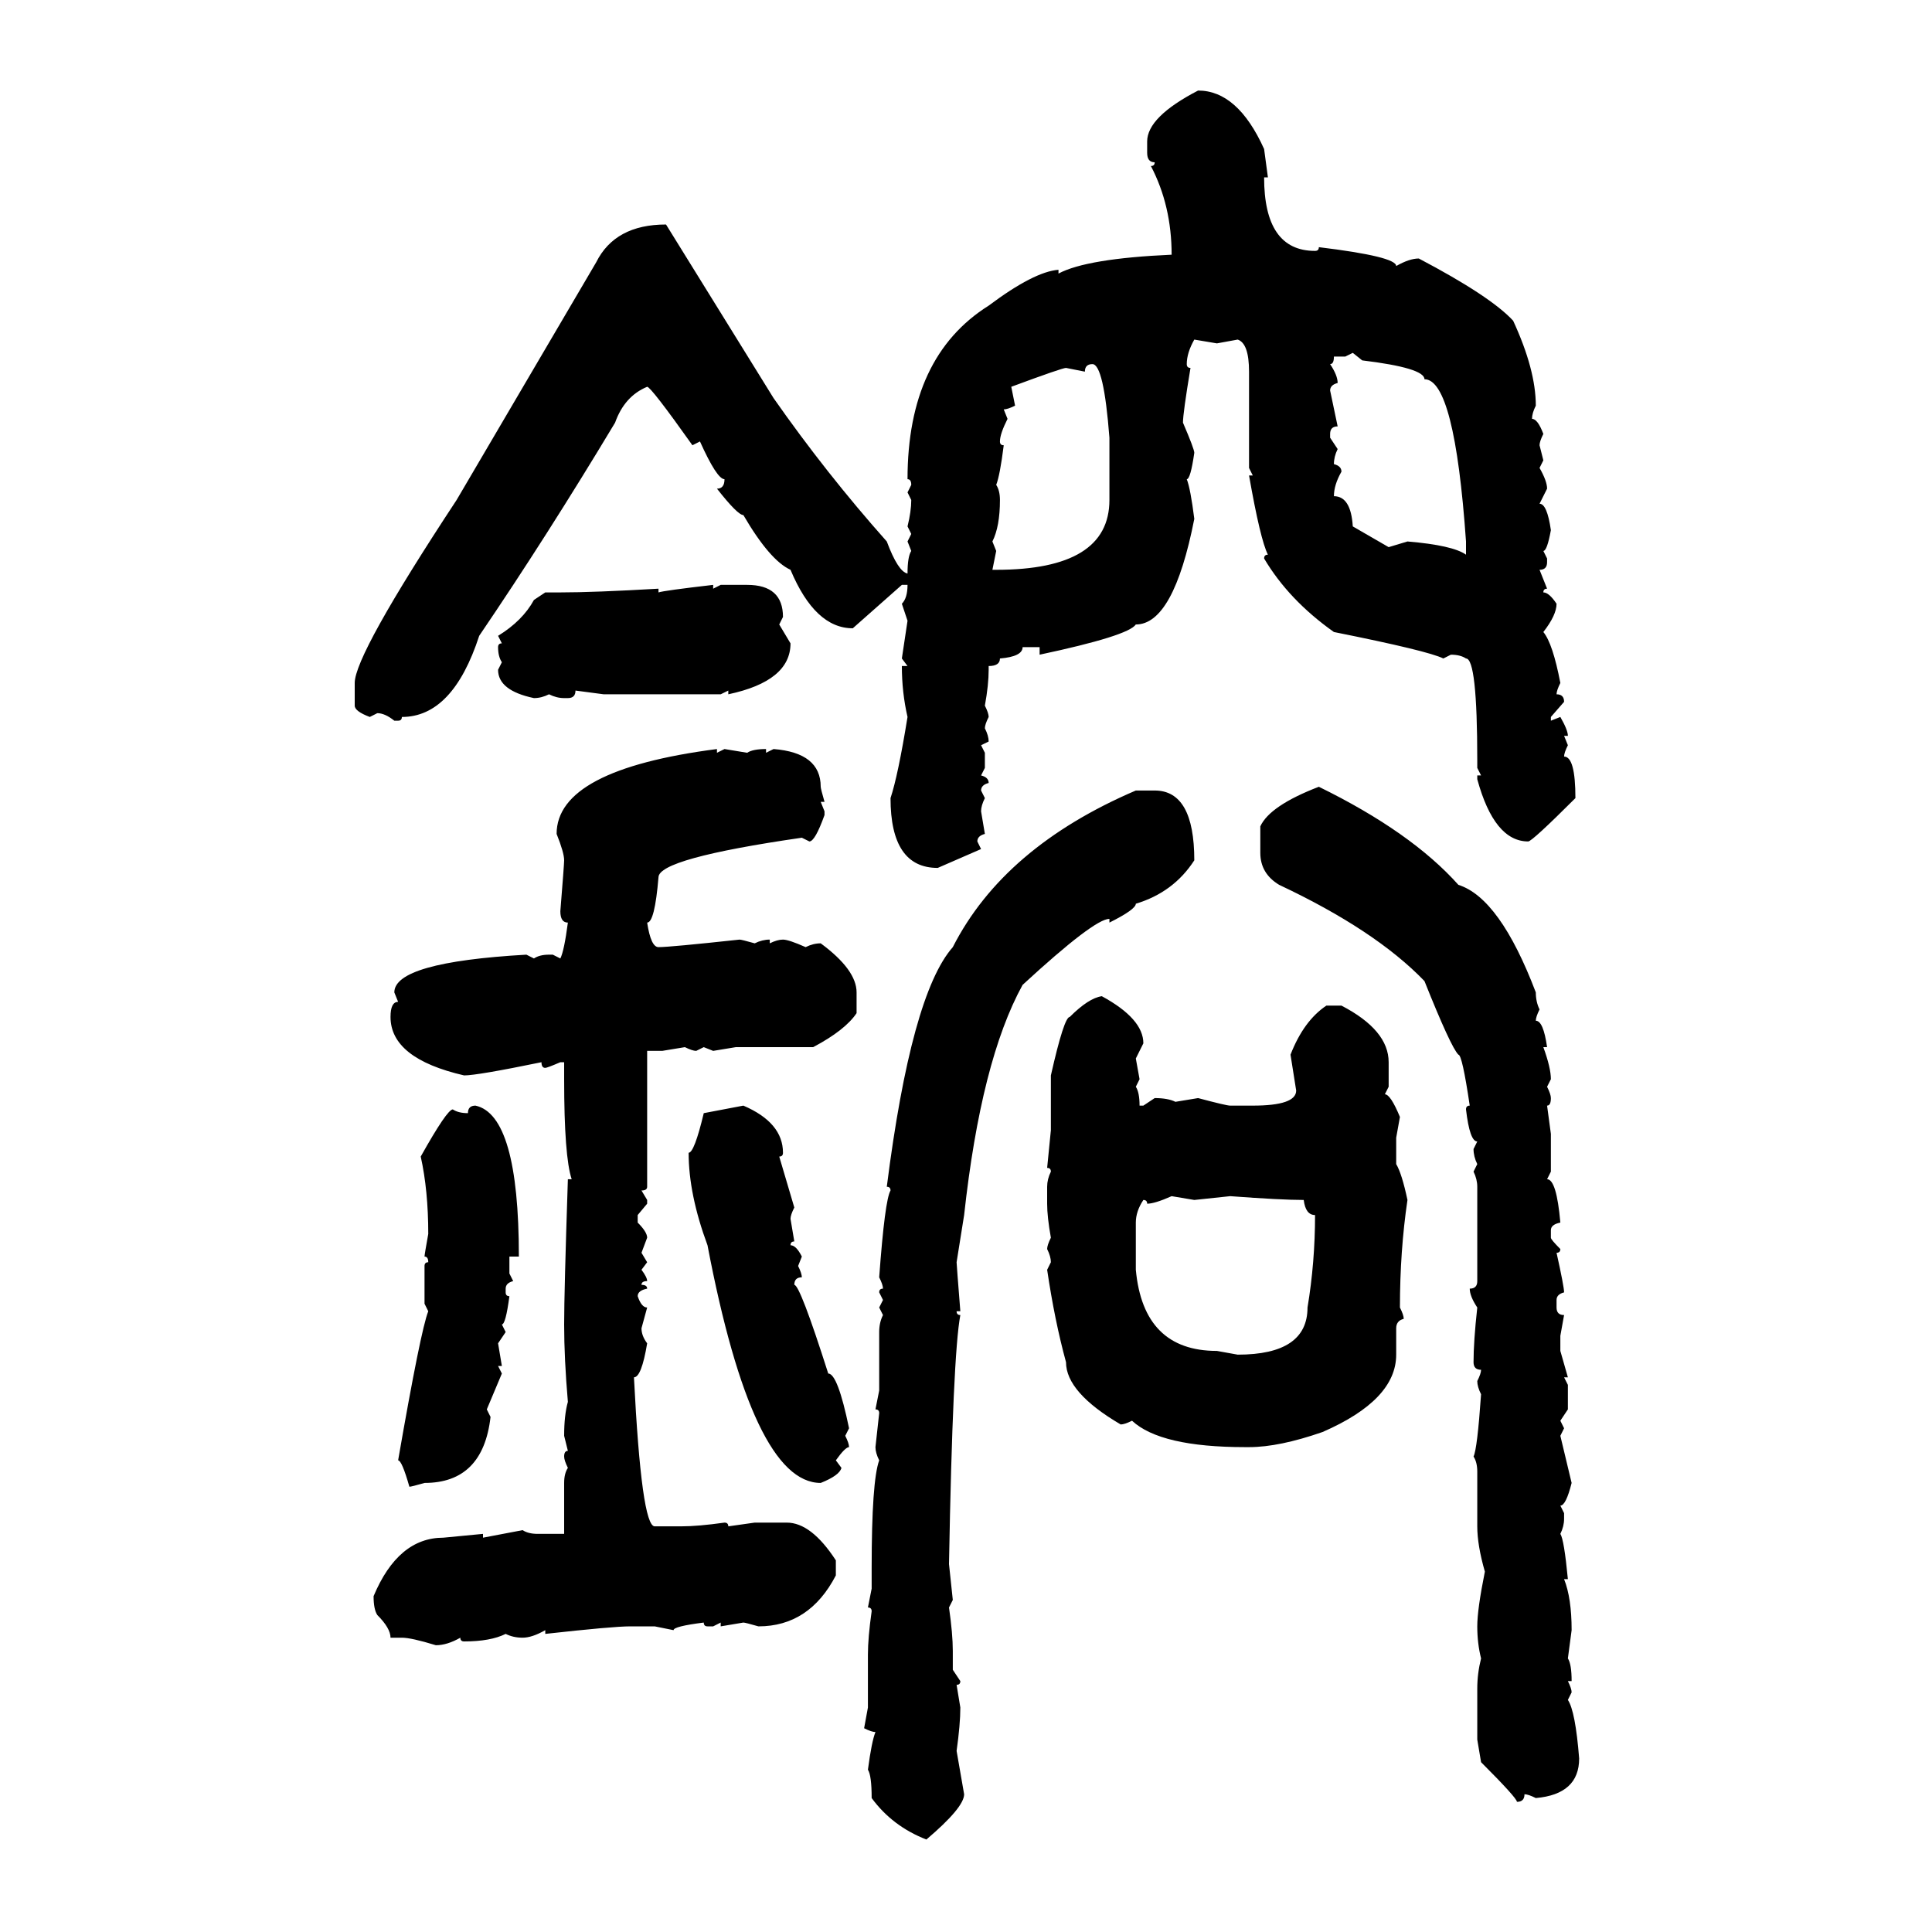 <svg xmlns="http://www.w3.org/2000/svg" xmlns:xlink="http://www.w3.org/1999/xlink" width="300" height="300"><path d="M186.04 14.06L186.04 14.06Q192.19 14.06 196.29 23.14L196.29 23.14L196.88 27.54L196.29 27.54Q196.29 38.96 204.20 38.96L204.20 38.96Q204.79 38.96 204.79 38.38L204.79 38.38Q216.80 39.84 216.80 41.31L216.80 41.31Q218.85 40.14 220.31 40.14L220.31 40.14Q231.45 46.00 234.96 49.80L234.96 49.80Q238.48 57.42 238.48 62.99L238.48 62.99Q237.89 64.16 237.89 65.04L237.89 65.04Q238.77 65.04 239.65 67.38L239.65 67.38Q239.06 68.55 239.06 69.14L239.06 69.14L239.65 71.48L239.06 72.66Q240.23 74.71 240.23 75.88L240.23 75.88L239.06 78.22Q240.23 78.22 240.82 82.32L240.82 82.32Q240.23 85.55 239.65 85.55L239.65 85.55L240.23 86.72L240.23 87.30Q240.23 88.48 239.06 88.48L239.06 88.48L240.23 91.41Q239.65 91.41 239.65 91.99L239.65 91.99Q240.53 91.99 241.70 93.75L241.70 93.75Q241.70 95.51 239.65 98.14L239.65 98.14Q241.11 99.90 242.29 106.05L242.29 106.05Q241.70 107.23 241.70 107.81L241.70 107.81Q242.87 107.81 242.87 108.98L242.87 108.98L240.82 111.33L240.82 111.91L242.29 111.33Q243.46 113.38 243.46 114.26L243.46 114.26L242.87 114.26L243.46 115.72Q242.87 116.89 242.87 117.48L242.87 117.48Q244.63 117.48 244.63 123.93L244.63 123.93Q237.89 130.66 237.30 130.66L237.30 130.66Q232.03 130.66 229.39 121.00L229.39 121.00L229.39 120.41L229.98 120.41L229.39 119.24L229.39 118.07Q229.39 102.25 227.64 102.25L227.64 102.25Q226.76 101.66 225.29 101.66L225.29 101.66L224.12 102.25Q221.78 101.07 207.13 98.14L207.13 98.14Q200.10 93.16 196.29 86.72L196.29 86.72Q196.29 86.13 196.88 86.13L196.88 86.13Q195.70 83.79 193.95 73.83L193.95 73.83L194.53 73.83L193.95 72.66L193.95 57.71Q193.95 53.32 192.19 52.73L192.19 52.73L188.96 53.32L185.45 52.73Q184.28 54.79 184.28 56.54L184.28 56.54Q184.28 57.13 184.86 57.13L184.86 57.13Q183.69 64.16 183.69 65.63L183.69 65.63Q185.45 69.73 185.45 70.31L185.45 70.31Q184.86 74.41 184.28 74.41L184.28 74.41Q184.86 75.88 185.45 80.57L185.45 80.57Q182.23 96.97 176.37 96.97L176.37 96.97Q175.20 98.73 161.43 101.66L161.43 101.66L161.43 100.49L158.79 100.49Q158.79 101.95 155.27 102.25L155.27 102.25Q155.27 103.42 153.52 103.42L153.52 103.42L153.52 104.00Q153.52 106.35 152.93 109.57L152.93 109.57Q153.52 110.74 153.52 111.33L153.52 111.33Q152.93 112.50 152.93 113.09L152.93 113.09Q153.52 114.26 153.52 115.14L153.52 115.14L152.34 115.72L152.93 116.89L152.93 119.24L152.34 120.41Q153.52 120.70 153.52 121.58L153.52 121.58Q152.34 121.88 152.34 122.75L152.34 122.75L152.93 123.93Q152.34 125.10 152.34 125.98L152.34 125.98L152.93 129.49Q151.76 129.79 151.76 130.66L151.76 130.66L152.34 131.84L145.61 134.77Q138.28 134.77 138.28 123.93L138.28 123.93Q139.45 120.41 140.92 111.33L140.92 111.33Q140.04 107.52 140.04 103.42L140.04 103.42L140.92 103.42L140.04 102.25L140.92 96.39L140.04 93.75Q140.92 92.87 140.92 90.82L140.92 90.82L140.04 90.82L132.42 97.56Q126.56 97.56 122.75 88.48L122.75 88.48Q119.53 87.01 115.43 79.98L115.43 79.98Q114.55 79.98 111.33 75.88L111.33 75.88Q112.50 75.88 112.50 74.41L112.50 74.41Q111.33 74.41 108.69 68.55L108.69 68.55L107.52 69.14Q101.07 60.06 100.49 60.06L100.49 60.06Q96.97 61.52 95.51 65.63L95.51 65.63Q84.96 83.20 74.41 98.73L74.41 98.73Q70.31 111.33 62.40 111.33L62.40 111.33Q62.40 111.91 61.82 111.91L61.82 111.91L61.23 111.91Q59.77 110.74 58.59 110.74L58.59 110.74L57.42 111.33Q55.08 110.45 55.08 109.57L55.08 109.57L55.08 106.05Q55.08 101.66 70.90 77.64L70.90 77.64L92.58 40.72Q95.51 34.86 103.42 34.86L103.42 34.86L120.12 61.82Q128.32 73.54 137.70 84.08L137.70 84.08Q139.45 88.77 140.92 89.06L140.92 89.06Q140.92 86.43 141.50 85.55L141.50 85.55L140.92 84.08L141.50 82.91L140.92 81.74Q141.50 79.39 141.50 77.64L141.50 77.64L140.92 76.46L141.50 75.29Q141.50 74.41 140.92 74.41L140.92 74.41Q140.92 55.37 153.52 47.46L153.52 47.46Q160.55 42.19 164.36 41.89L164.36 41.89L164.36 42.48Q168.75 40.14 181.93 39.55L181.93 39.55Q181.93 31.93 178.71 25.78L178.71 25.78Q179.30 25.78 179.30 25.20L179.30 25.20Q178.13 25.20 178.13 23.73L178.13 23.73L178.13 21.97Q178.13 18.16 186.04 14.06ZM208.89 55.37L207.13 55.37Q207.13 56.54 206.54 56.54L206.54 56.54Q207.71 58.30 207.71 59.47L207.71 59.47Q206.54 59.77 206.54 60.64L206.54 60.64L207.71 66.21Q206.54 66.21 206.54 67.38L206.54 67.38L206.54 67.97L207.71 69.73Q207.13 70.90 207.13 72.07L207.13 72.07Q208.30 72.36 208.30 73.24L208.30 73.24Q207.13 75.29 207.13 77.05L207.13 77.05Q209.77 77.05 210.06 81.74L210.06 81.74L215.63 84.96L218.55 84.08Q225.59 84.67 227.64 86.13L227.64 86.13L227.64 84.08Q225.88 58.89 221.19 58.89L221.19 58.89Q221.19 57.13 211.52 55.96L211.52 55.96L210.06 54.79L208.89 55.37ZM168.46 57.71L168.46 57.71L165.53 57.13Q164.94 57.13 157.03 60.06L157.03 60.06L157.62 62.99Q156.45 63.57 155.86 63.57L155.86 63.57L156.45 65.04Q155.27 67.38 155.27 68.55L155.27 68.55Q155.27 69.14 155.86 69.14L155.86 69.14Q155.27 73.83 154.69 75.29L154.69 75.29Q155.27 76.17 155.27 77.64L155.27 77.64Q155.27 81.74 154.10 84.08L154.10 84.08L154.69 85.55L154.10 88.48L154.69 88.48Q172.27 88.48 172.27 77.64L172.27 77.64L172.27 67.97Q171.39 56.54 169.63 56.54L169.63 56.54Q168.46 56.54 168.46 57.71ZM110.74 90.82L110.74 90.82L110.74 91.41L111.91 90.82L116.02 90.82Q121.58 90.82 121.58 95.80L121.58 95.80L121.00 96.97L122.75 99.90Q122.75 105.76 113.09 107.81L113.09 107.81L113.09 107.23L111.91 107.81L93.75 107.81L89.36 107.23Q89.36 108.40 88.18 108.40L88.18 108.40L87.60 108.40Q86.43 108.40 85.25 107.81L85.25 107.81Q84.08 108.40 82.91 108.40L82.91 108.40Q77.34 107.23 77.34 104.00L77.34 104.00L77.93 102.83Q77.34 101.95 77.34 100.49L77.34 100.49Q77.34 99.90 77.93 99.90L77.93 99.90L77.34 98.73Q81.15 96.39 82.91 93.16L82.91 93.16L84.67 91.99L87.01 91.99Q92.29 91.99 102.25 91.41L102.25 91.41L102.25 91.99Q103.13 91.70 110.74 90.82ZM111.33 116.31L111.33 116.31L111.33 116.89L112.50 116.31L116.02 116.89Q116.89 116.31 118.95 116.31L118.95 116.31L118.95 116.89L120.12 116.31Q127.44 116.89 127.44 122.17L127.44 122.17Q127.44 122.46 128.03 124.51L128.03 124.51L127.44 124.51L128.03 125.98L128.03 126.56Q126.56 130.66 125.68 130.66L125.68 130.66L124.51 130.08Q102.25 133.30 102.25 136.23L102.25 136.23Q101.66 143.26 100.49 143.26L100.49 143.26Q101.07 147.07 102.25 147.07L102.25 147.07Q104.00 147.07 114.84 145.90L114.84 145.90Q115.14 145.90 117.19 146.48L117.19 146.48Q118.36 145.90 119.53 145.90L119.53 145.90L119.53 146.48Q120.70 145.90 121.58 145.90L121.58 145.90Q122.46 145.90 125.10 147.07L125.10 147.07Q126.27 146.48 127.44 146.48L127.44 146.48Q133.01 150.59 133.01 154.10L133.01 154.10L133.01 157.32Q131.25 159.96 126.27 162.60L126.27 162.60L114.26 162.60L110.74 163.18L109.28 162.60L108.11 163.18Q107.52 163.18 106.35 162.60L106.35 162.60L102.83 163.18L100.49 163.18L100.49 184.28Q100.49 184.86 99.61 184.86L99.61 184.86L100.49 186.33L100.49 186.91L99.02 188.67L99.02 189.84Q100.49 191.31 100.49 192.19L100.49 192.19L99.61 194.53L100.49 196.00L99.61 197.17Q100.49 198.34 100.49 198.93L100.49 198.93Q99.61 198.93 99.61 199.51L99.61 199.51Q100.49 199.51 100.49 200.10L100.49 200.10Q99.02 200.39 99.02 201.27L99.02 201.27Q99.61 203.03 100.49 203.03L100.49 203.03L99.61 206.25Q99.61 207.42 100.49 208.59L100.49 208.59Q99.61 213.87 98.44 213.87L98.44 213.87Q99.61 237.01 101.66 237.01L101.66 237.01L105.76 237.01Q108.40 237.01 112.50 236.43L112.50 236.43Q113.09 236.43 113.09 237.01L113.09 237.01L117.19 236.43L122.17 236.43Q125.98 236.43 129.79 242.29L129.79 242.29L129.79 244.63Q125.68 252.54 117.77 252.54L117.77 252.54Q115.72 251.95 115.43 251.95L115.43 251.95L111.91 252.54L111.91 251.95L110.74 252.54L109.86 252.54Q109.28 252.54 109.28 251.95L109.28 251.95Q104.59 252.54 104.59 253.13L104.59 253.13L101.66 252.54L97.85 252.54Q95.21 252.54 84.67 253.71L84.67 253.71L84.67 253.13Q82.62 254.30 81.15 254.30L81.15 254.30Q79.69 254.30 78.52 253.71L78.52 253.71Q76.17 254.88 72.07 254.88L72.07 254.88Q71.48 254.88 71.48 254.30L71.48 254.30Q69.43 255.47 67.68 255.47L67.68 255.47Q63.87 254.30 62.40 254.30L62.40 254.30L60.64 254.30Q60.64 252.83 58.59 250.78L58.59 250.78Q58.01 249.90 58.01 247.85L58.01 247.85Q61.82 238.77 68.85 238.77L68.85 238.77L75 238.18L75 238.77L81.15 237.60Q82.03 238.18 83.50 238.18L83.50 238.18L87.60 238.18L87.60 230.27Q87.60 228.81 88.18 227.93L88.18 227.93Q87.60 226.76 87.60 226.17L87.60 226.17Q87.60 225.29 88.18 225.29L88.18 225.29L87.60 222.95Q87.60 219.73 88.18 217.68L88.18 217.68Q87.60 210.94 87.60 205.66L87.60 205.66Q87.60 200.68 88.18 183.11L88.18 183.11L88.77 183.11Q87.60 179.59 87.60 167.58L87.60 167.58L87.60 164.94L87.01 164.94Q84.96 165.82 84.67 165.82L84.67 165.82Q84.08 165.82 84.08 164.94L84.08 164.94Q74.12 166.99 72.07 166.99L72.07 166.99Q60.64 164.36 60.64 157.91L60.64 157.91Q60.64 155.57 61.82 155.57L61.82 155.57L61.23 154.10Q61.23 149.41 81.74 148.24L81.74 148.24L82.91 148.83Q83.79 148.24 85.25 148.24L85.25 148.24L85.84 148.24L87.01 148.83Q87.60 147.66 88.18 143.26L88.18 143.26Q87.01 143.26 87.01 141.50L87.01 141.50Q87.60 134.18 87.60 133.59L87.60 133.59Q87.60 132.42 86.43 129.49L86.43 129.49Q86.43 119.53 111.33 116.31ZM204.79 122.17L204.79 122.17Q219.14 129.20 226.46 137.40L226.46 137.40Q232.91 139.45 238.48 154.10L238.48 154.10Q238.48 155.57 239.06 156.74L239.06 156.74Q238.48 157.91 238.48 158.50L238.48 158.50Q239.65 158.50 240.23 162.60L240.23 162.60L239.65 162.60Q240.82 165.82 240.82 167.58L240.82 167.58L240.23 168.75Q240.82 169.92 240.82 170.51L240.82 170.51Q240.82 171.68 240.23 171.68L240.23 171.68L240.82 176.07L240.82 181.93L240.23 183.11Q241.70 183.11 242.29 189.84L242.29 189.84Q240.82 190.14 240.82 191.02L240.82 191.02L240.82 192.19Q240.82 192.48 242.29 193.95L242.29 193.95Q242.29 194.53 241.70 194.53L241.70 194.53Q242.87 199.80 242.87 200.68L242.87 200.68Q241.70 200.98 241.70 201.86L241.70 201.86L241.70 203.03Q241.70 204.20 242.87 204.20L242.87 204.20L242.29 207.42L242.29 209.77L243.46 213.87L242.87 213.87L243.46 215.04L243.46 218.85L242.29 220.61L242.87 221.78L242.29 222.95L244.04 230.27Q243.16 233.79 242.29 233.79L242.29 233.79L242.87 234.96L242.87 235.84Q242.87 237.01 242.29 238.18L242.29 238.18Q242.87 239.06 243.46 245.21L243.46 245.21L242.87 245.21Q244.04 248.14 244.04 253.13L244.04 253.13L243.46 257.52Q244.04 258.40 244.04 261.04L244.04 261.04L243.46 261.04Q244.04 262.21 244.04 262.79L244.04 262.79L243.46 263.96Q244.63 265.72 245.21 273.05L245.21 273.05Q245.21 278.61 238.48 279.20L238.48 279.20Q237.30 278.61 236.72 278.61L236.72 278.61Q236.72 279.79 235.55 279.79L235.55 279.79Q235.55 279.20 229.98 273.63L229.98 273.63L229.39 270.12L229.39 262.21Q229.39 259.86 229.98 257.52L229.98 257.52Q229.39 255.18 229.39 252.54L229.39 252.54Q229.39 249.90 230.57 244.04L230.57 244.04Q229.39 239.94 229.39 237.01L229.39 237.01L229.39 228.52Q229.39 227.05 228.81 226.17L228.81 226.17Q229.39 225 229.98 216.50L229.98 216.50Q229.39 215.33 229.39 214.45L229.39 214.45Q229.98 213.28 229.98 212.70L229.98 212.70Q228.81 212.70 228.81 211.52L228.81 211.52Q228.81 208.30 229.39 203.03L229.39 203.03Q228.22 201.27 228.22 200.10L228.22 200.10Q229.39 200.10 229.39 198.93L229.39 198.93L229.39 184.28Q229.39 183.11 228.81 181.93L228.81 181.93L229.39 180.76Q228.81 179.59 228.81 178.42L228.81 178.42L229.39 177.25Q228.22 177.25 227.64 172.27L227.64 172.27Q227.64 171.68 228.22 171.68L228.22 171.68Q227.05 163.77 226.46 163.77L226.46 163.77Q225.29 162.60 221.19 152.34L221.19 152.34Q213.57 144.43 198.63 137.40L198.63 137.40Q195.70 135.64 195.70 132.42L195.70 132.42L195.70 128.32Q197.17 125.10 204.79 122.17ZM176.37 122.75L176.37 122.75L179.30 122.75Q185.45 122.75 185.45 133.59L185.45 133.59Q182.23 138.57 176.37 140.33L176.37 140.33Q176.37 141.21 172.27 143.26L172.27 143.26L172.27 142.68Q169.92 142.68 158.79 152.93L158.79 152.93Q152.34 164.65 149.71 188.67L149.71 188.67L148.54 196.00Q148.54 196.29 149.12 203.61L149.12 203.61L148.54 203.61Q148.54 204.20 149.12 204.20L149.12 204.20Q147.95 210.35 147.36 242.87L147.36 242.87L147.95 248.44L147.36 249.61Q147.95 253.71 147.95 256.35L147.95 256.35L147.95 259.28L149.12 261.04Q149.12 261.62 148.54 261.62L148.54 261.62L149.12 265.14Q149.12 267.77 148.54 271.88L148.54 271.88L149.71 278.61Q149.71 280.66 143.85 285.64L143.85 285.64Q138.57 283.59 135.35 279.20L135.35 279.20Q135.35 275.68 134.77 274.80L134.77 274.80Q135.35 270.41 135.94 268.95L135.94 268.95Q135.35 268.95 134.18 268.36L134.18 268.36L134.77 265.14L134.77 256.93Q134.77 254.30 135.35 250.20L135.35 250.20Q135.35 249.61 134.77 249.61L134.77 249.61L135.35 246.68L135.35 243.46Q135.35 229.98 136.52 226.76L136.52 226.76Q135.94 225.59 135.94 224.71L135.94 224.71L136.52 219.43Q136.52 218.85 135.94 218.85L135.94 218.85L136.52 215.92L136.52 206.84Q136.52 205.37 137.11 204.20L137.11 204.20L136.52 203.03L137.11 201.86L136.52 200.68Q136.52 200.10 137.11 200.10L137.11 200.10Q137.11 199.51 136.52 198.34L136.52 198.34Q137.40 186.33 138.28 184.86L138.28 184.86Q138.28 184.28 137.70 184.28L137.70 184.28Q141.50 154.39 147.95 147.07L147.95 147.07Q155.86 131.54 176.37 122.75ZM171.09 154.69L171.09 154.69Q177.54 158.20 177.54 162.01L177.54 162.01L176.37 164.36L176.95 167.58L176.37 168.75Q176.95 169.63 176.95 171.68L176.95 171.68L177.54 171.68L179.30 170.51Q181.35 170.51 182.52 171.09L182.52 171.09L186.04 170.51Q190.43 171.68 191.02 171.68L191.02 171.68L194.53 171.68Q201.27 171.68 201.27 169.34L201.27 169.34L200.39 163.77Q202.44 158.50 205.96 156.15L205.96 156.15L208.30 156.15Q215.63 159.96 215.63 164.94L215.63 164.94L215.63 168.75L215.04 169.92Q215.92 169.92 217.38 173.44L217.38 173.44L216.80 176.66L216.80 180.76Q217.68 182.23 218.55 186.33L218.55 186.33Q217.38 194.24 217.38 203.03L217.38 203.03Q217.97 204.20 217.97 204.79L217.97 204.79Q216.80 205.08 216.80 206.25L216.80 206.25L216.80 210.35Q216.80 217.38 205.37 222.36L205.37 222.36Q198.63 224.71 193.95 224.71L193.95 224.71L193.36 224.71Q180.18 224.71 175.78 220.61L175.78 220.61Q174.61 221.19 174.02 221.19L174.02 221.19Q165.53 216.21 165.53 211.52L165.53 211.52Q163.77 205.08 162.60 197.17L162.60 197.17L163.18 196.00Q163.18 195.12 162.60 193.95L162.60 193.95Q162.60 193.36 163.18 192.19L163.18 192.19Q162.60 188.96 162.60 186.91L162.60 186.91L162.60 184.28Q162.60 183.11 163.18 181.93L163.18 181.93Q163.18 181.35 162.60 181.35L162.60 181.35L163.18 175.49L163.18 166.99Q165.23 157.91 166.11 157.91L166.11 157.91Q169.04 154.98 171.09 154.69ZM73.83 171.68L73.83 171.68Q80.57 173.14 80.57 195.12L80.57 195.12L79.10 195.12L79.10 197.75L79.69 198.93Q78.52 199.22 78.52 200.10L78.52 200.10L78.52 200.68Q78.52 201.27 79.10 201.27L79.10 201.27Q78.52 205.66 77.93 205.66L77.93 205.66L78.52 206.84L77.34 208.59L77.93 212.11L77.34 212.11L77.93 213.28L75.59 218.85L76.17 220.02Q75 230.27 65.92 230.27L65.92 230.27Q63.87 230.86 63.57 230.86L63.57 230.86Q62.40 226.76 61.82 226.76L61.82 226.76Q65.33 206.54 66.50 203.61L66.50 203.61L65.92 202.44L65.92 196.58Q65.92 196.00 66.50 196.00L66.50 196.00Q66.50 195.12 65.92 195.12L65.92 195.12Q65.92 194.82 66.50 191.60L66.50 191.60Q66.50 184.86 65.33 179.59L65.33 179.59Q69.43 172.27 70.31 172.27L70.31 172.27Q71.19 172.85 72.66 172.85L72.66 172.85Q72.66 171.68 73.83 171.68ZM109.28 172.85L115.43 171.68Q121.58 174.32 121.58 179.00L121.58 179.00Q121.58 179.59 121.00 179.59L121.00 179.59L123.34 187.50Q122.75 188.67 122.75 189.26L122.75 189.26L123.34 192.77Q122.75 192.77 122.75 193.36L122.75 193.36Q123.63 193.36 124.51 195.12L124.51 195.12L123.93 196.58Q124.51 197.75 124.51 198.34L124.51 198.34Q123.34 198.34 123.34 199.51L123.34 199.51Q124.22 199.51 128.61 213.28L128.61 213.28Q130.08 213.28 131.84 221.78L131.84 221.78L131.25 222.95Q131.84 224.12 131.84 224.71L131.84 224.71Q131.25 224.71 129.79 226.76L129.79 226.76L130.66 227.93Q130.37 229.10 127.44 230.27L127.44 230.27Q116.89 230.27 109.86 193.36L109.86 193.36Q106.93 185.45 106.93 179.00L106.93 179.00Q107.81 179.00 109.28 172.85L109.28 172.85ZM178.13 186.91L178.13 186.91Q178.13 186.33 177.54 186.33L177.54 186.33Q176.37 188.09 176.37 189.84L176.37 189.84L176.37 197.17Q177.54 209.77 188.96 209.77L188.96 209.77L192.19 210.35Q203.03 210.35 203.03 203.03L203.03 203.03Q204.20 196.00 204.20 188.67L204.20 188.67Q202.73 188.67 202.44 186.33L202.44 186.33Q198.93 186.33 191.02 185.74L191.02 185.74L185.45 186.33L181.93 185.74Q179.30 186.91 178.13 186.91Z"/></svg>